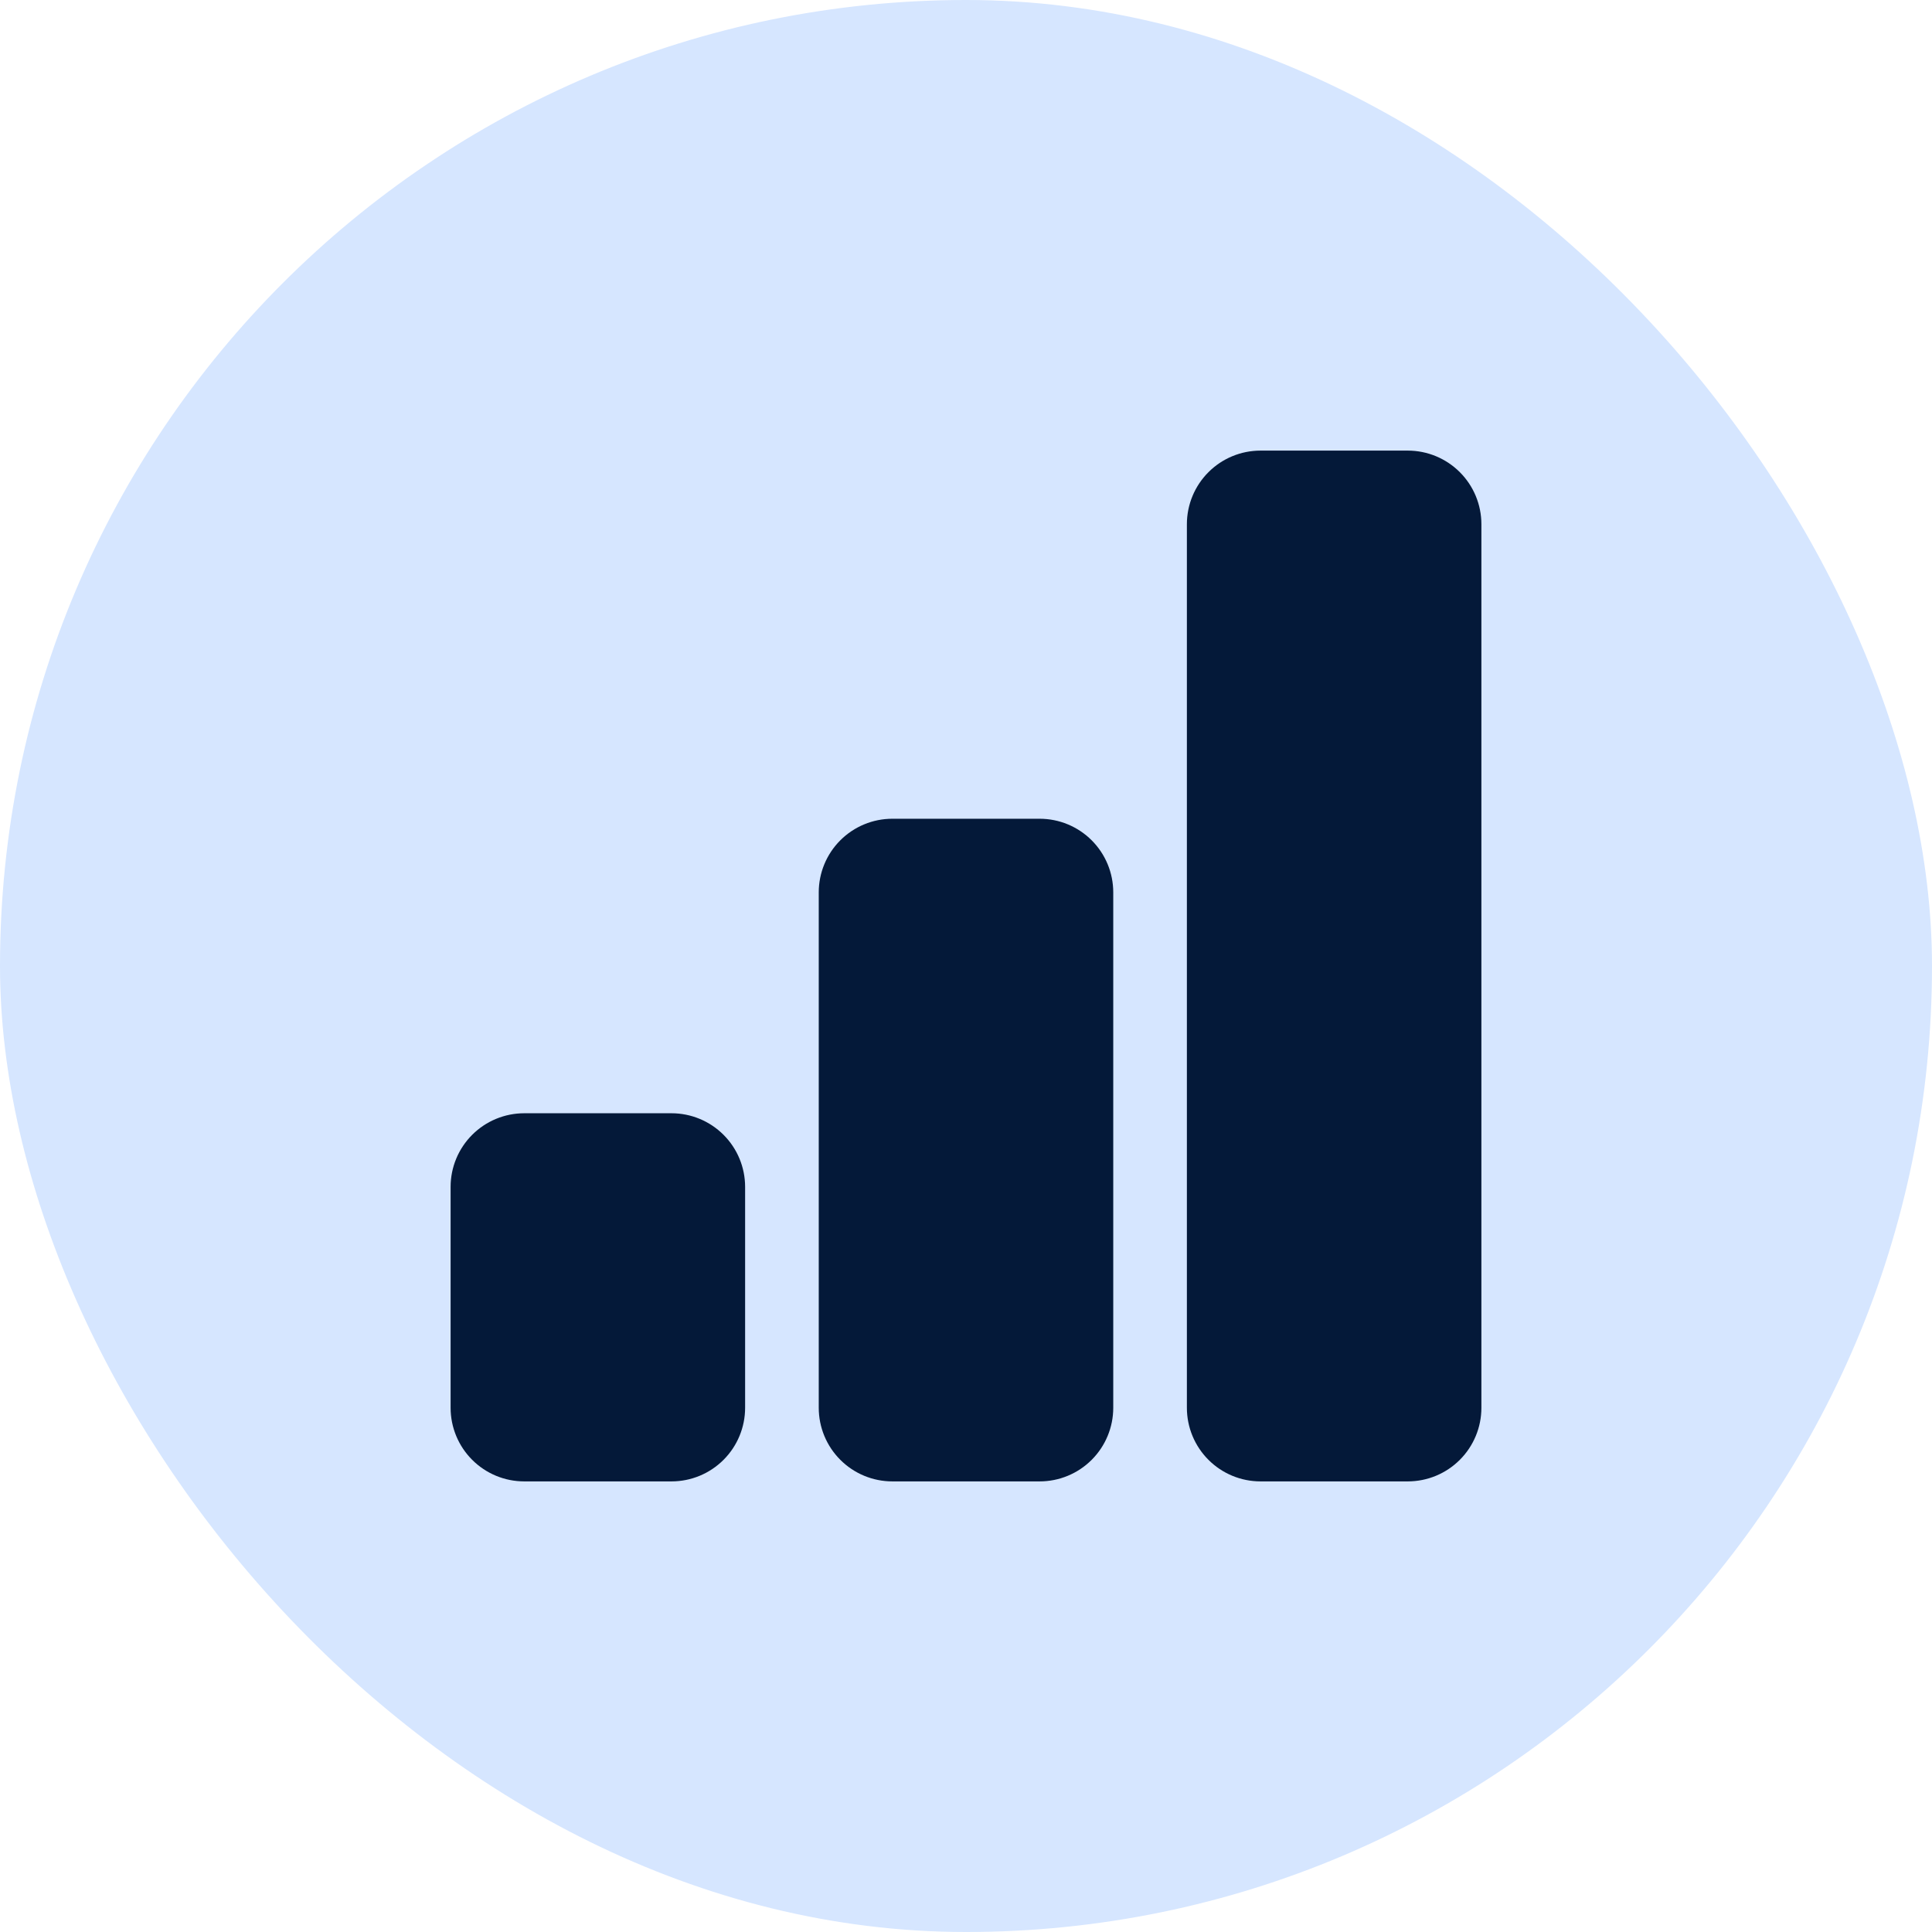 <svg width="164" height="164" viewBox="0 0 164 164" fill="none" xmlns="http://www.w3.org/2000/svg">
<rect width="164" height="164" rx="82" fill="#D6E6FF"/>
<path d="M38.25 100.75C38.25 99.092 38.908 97.503 40.081 96.331C41.253 95.159 42.842 94.5 44.5 94.5H57C58.658 94.5 60.247 95.159 61.419 96.331C62.592 97.503 63.25 99.092 63.25 100.75V119.5C63.25 121.158 62.592 122.747 61.419 123.919C60.247 125.092 58.658 125.75 57 125.75H44.5C42.842 125.75 41.253 125.092 40.081 123.919C38.908 122.747 38.25 121.158 38.25 119.5V100.75ZM69.5 75.75C69.5 74.092 70.159 72.503 71.331 71.331C72.503 70.159 74.092 69.5 75.75 69.5H88.25C89.908 69.5 91.497 70.159 92.669 71.331C93.841 72.503 94.5 74.092 94.5 75.75V119.5C94.5 121.158 93.841 122.747 92.669 123.919C91.497 125.092 89.908 125.75 88.25 125.75H75.75C74.092 125.75 72.503 125.092 71.331 123.919C70.159 122.747 69.5 121.158 69.5 119.5V75.75ZM100.75 44.5C100.75 42.842 101.408 41.253 102.581 40.081C103.753 38.908 105.342 38.25 107 38.25H119.5C121.158 38.25 122.747 38.908 123.919 40.081C125.092 41.253 125.75 42.842 125.75 44.5V119.5C125.75 121.158 125.092 122.747 123.919 123.919C122.747 125.092 121.158 125.75 119.5 125.75H107C105.342 125.75 103.753 125.092 102.581 123.919C101.408 122.747 100.75 121.158 100.75 119.5V44.5Z" fill="#041939"/>
</svg>
